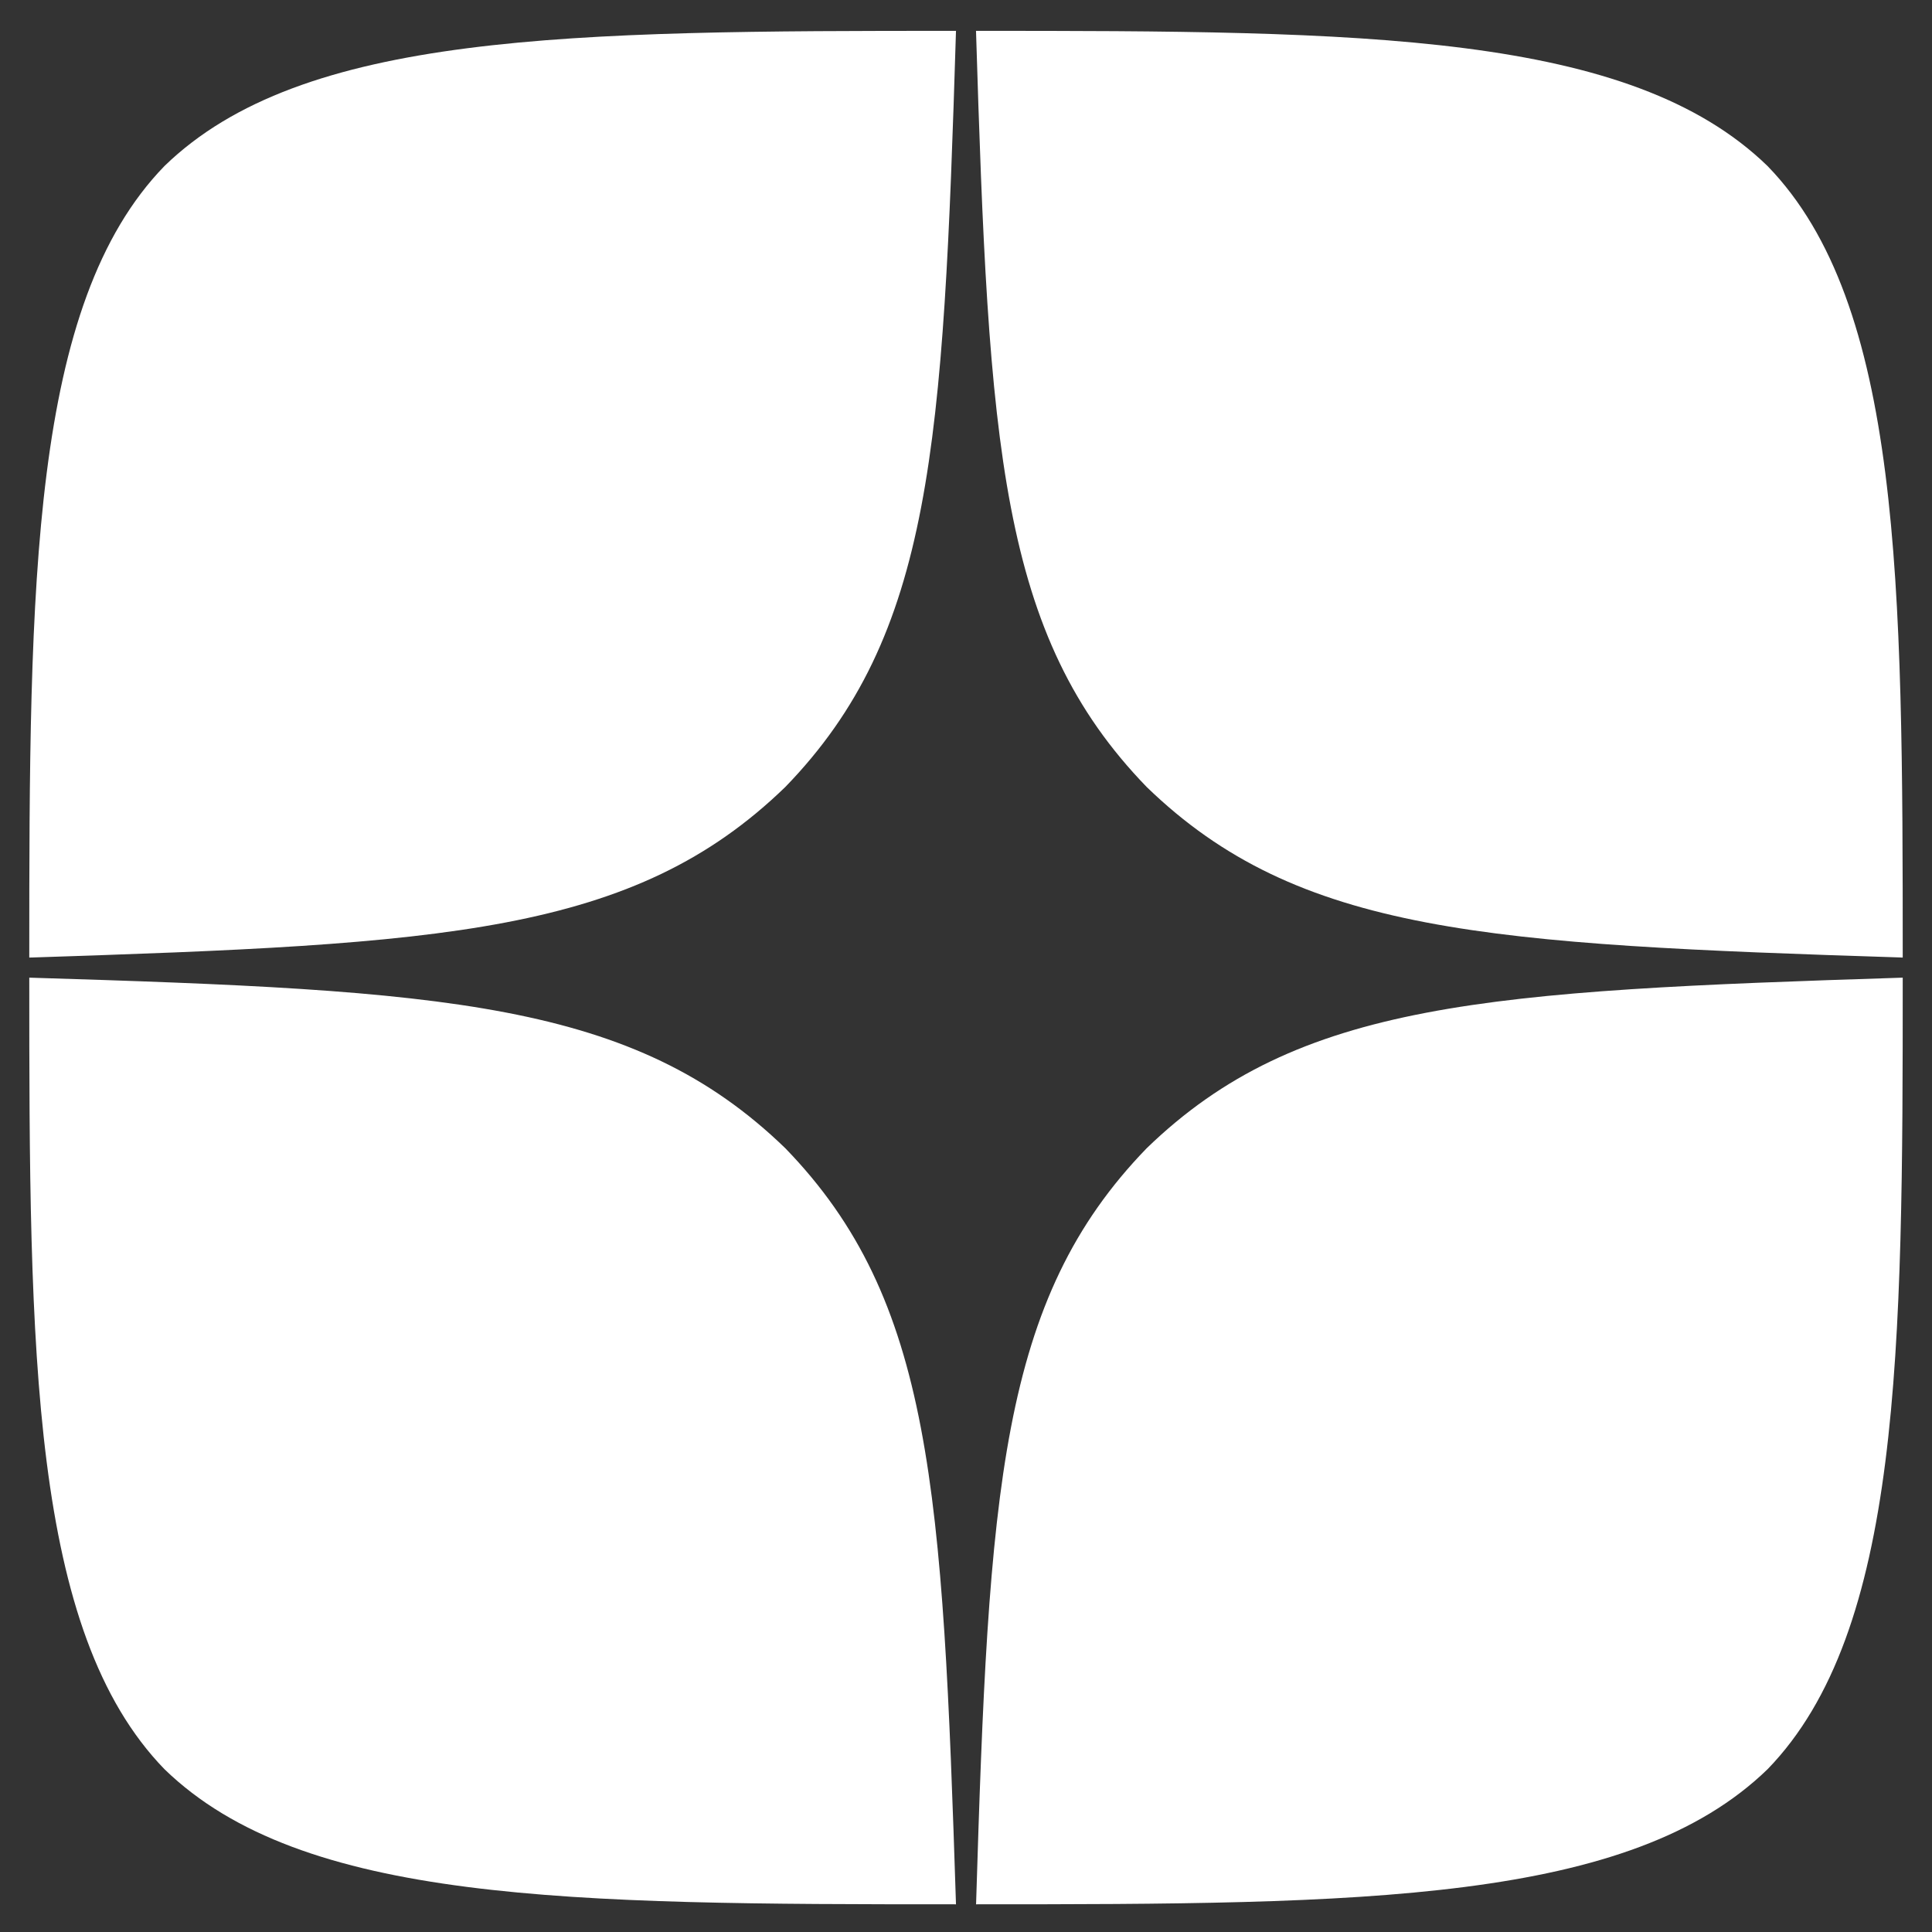 <?xml version="1.0" encoding="UTF-8"?> <svg xmlns="http://www.w3.org/2000/svg" width="33" height="33" viewBox="0 0 33 33" fill="none"><rect x="0" y="0" width="33" height="33" fill="#333333" stroke="none"/><path fill-rule="evenodd" clip-rule="evenodd" d="M19.586 19.613C17.072 22.207 16.889 25.442 16.672 32.527C23.277 32.527 27.837 32.504 30.192 30.219C32.477 27.864 32.5 23.087 32.5 16.699C25.414 16.927 22.18 17.099 19.586 19.613ZM0.5 16.699C0.5 23.087 0.523 27.864 2.809 30.219C5.163 32.504 9.723 32.527 16.329 32.527C16.1 25.442 15.929 22.207 13.414 19.613C10.82 17.099 7.586 16.916 0.5 16.699ZM16.329 0.527C9.734 0.527 5.163 0.55 2.809 2.836C0.523 5.19 0.5 9.967 0.5 16.356C7.586 16.127 10.82 15.956 13.414 13.442C15.929 10.847 16.111 7.613 16.329 0.527ZM19.586 13.442C17.071 10.847 16.889 7.613 16.671 0.527C23.277 0.527 27.837 0.55 30.191 2.836C32.477 5.19 32.5 9.967 32.5 16.356C25.414 16.127 22.18 15.956 19.586 13.442Z" fill="white"></path></svg> 